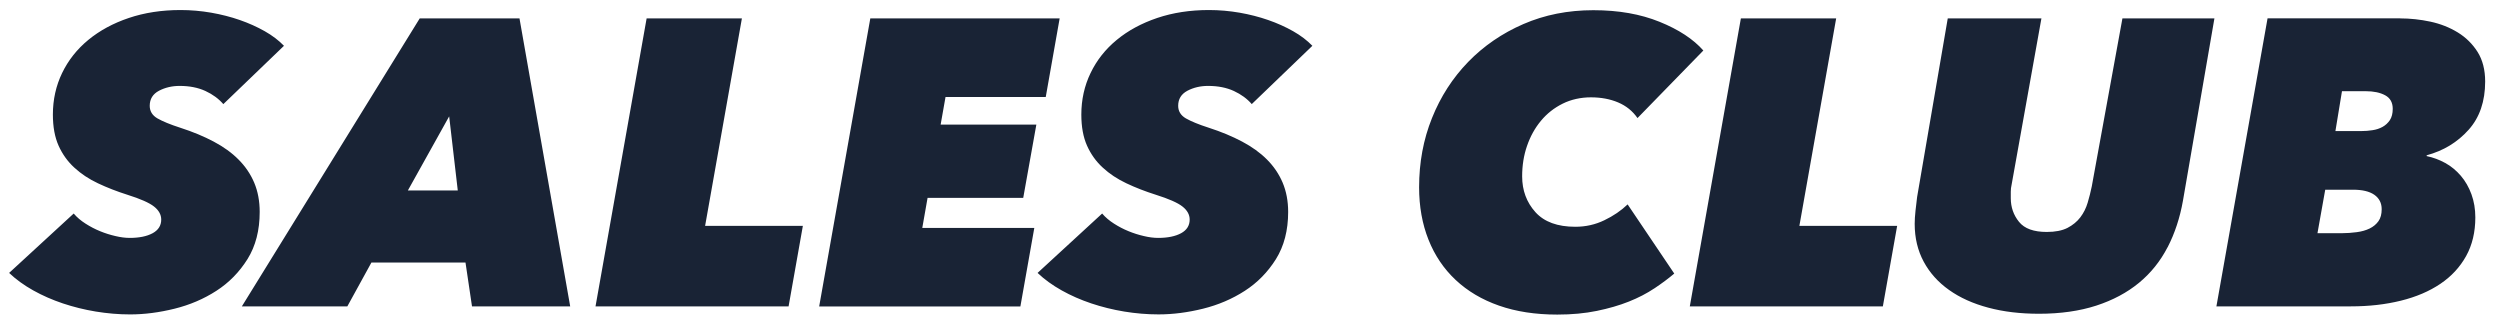 <svg width="137" height="18" viewBox="0 0 137 18" fill="none" xmlns="http://www.w3.org/2000/svg">
<path d="M87.314 0.559C88.703 0.559 89.898 0.772 90.944 1.195C91.991 1.618 92.79 2.141 93.343 2.768L89.735 6.47C89.466 6.083 89.112 5.798 88.671 5.612C88.23 5.426 87.734 5.334 87.181 5.334C86.628 5.334 86.096 5.45 85.635 5.68C85.171 5.911 84.773 6.221 84.445 6.618C84.117 7.011 83.863 7.469 83.683 7.99C83.502 8.51 83.414 9.069 83.414 9.663C83.414 10.434 83.657 11.088 84.142 11.627C84.626 12.162 85.354 12.427 86.326 12.427C86.894 12.427 87.423 12.309 87.917 12.07C88.411 11.833 88.837 11.544 89.194 11.201L91.749 14.991C91.436 15.257 91.072 15.528 90.662 15.802L90.661 15.801C90.25 16.076 89.783 16.319 89.263 16.526C88.739 16.736 88.153 16.904 87.503 17.038C86.853 17.171 86.134 17.239 85.339 17.239C84.144 17.239 83.08 17.076 82.145 16.748C81.211 16.422 80.422 15.952 79.772 15.343C79.121 14.734 78.624 13.998 78.281 13.134C77.938 12.271 77.767 11.316 77.767 10.26C77.767 8.909 78 7.644 78.473 6.47C78.943 5.296 79.606 4.27 80.457 3.392C81.308 2.517 82.317 1.824 83.481 1.319C84.646 0.813 85.924 0.559 87.314 0.559ZM9.894 0.55C10.461 0.55 11.023 0.6 11.573 0.695C12.126 0.792 12.65 0.926 13.141 1.097C13.634 1.269 14.089 1.473 14.506 1.709C14.926 1.946 15.275 2.215 15.562 2.51L12.247 5.698L12.241 5.709C11.987 5.414 11.659 5.172 11.257 4.986C10.852 4.8 10.382 4.708 9.844 4.708C9.427 4.708 9.048 4.797 8.711 4.974C8.374 5.154 8.205 5.426 8.205 5.798C8.205 6.094 8.347 6.325 8.628 6.488C8.912 6.65 9.326 6.822 9.879 7C10.565 7.221 11.174 7.475 11.709 7.759C12.244 8.043 12.7 8.368 13.069 8.741C13.442 9.113 13.729 9.536 13.93 10.009C14.131 10.485 14.231 11.021 14.231 11.615C14.231 12.626 14.007 13.486 13.563 14.199C13.117 14.911 12.549 15.491 11.857 15.937C11.165 16.384 10.402 16.709 9.568 16.916C8.735 17.123 7.921 17.23 7.129 17.23C6.502 17.23 5.876 17.176 5.249 17.073C4.622 16.969 4.019 16.819 3.445 16.627C2.869 16.434 2.327 16.197 1.821 15.914C1.313 15.63 0.872 15.31 0.5 14.956L4.039 11.701C4.216 11.911 4.435 12.094 4.689 12.256C4.944 12.419 5.21 12.558 5.485 12.67C5.76 12.783 6.041 12.871 6.325 12.936C6.609 13.004 6.872 13.037 7.108 13.037C7.632 13.037 8.049 12.951 8.365 12.78C8.679 12.608 8.835 12.36 8.835 12.032C8.835 11.766 8.705 11.526 8.442 11.319C8.182 11.112 7.691 10.896 6.976 10.671C6.408 10.491 5.876 10.284 5.373 10.047C4.87 9.811 4.439 9.524 4.075 9.187C3.709 8.853 3.421 8.451 3.211 7.984C3.001 7.514 2.898 6.946 2.898 6.278C2.898 5.462 3.066 4.701 3.403 4.003C3.74 3.306 4.217 2.699 4.838 2.188C5.459 1.677 6.198 1.275 7.059 0.985C7.916 0.695 8.862 0.55 9.894 0.55ZM66.25 0.55C66.818 0.55 67.38 0.6 67.93 0.695C68.482 0.792 69.005 0.926 69.496 1.097C69.99 1.269 70.445 1.473 70.862 1.709C71.282 1.946 71.631 2.215 71.918 2.51L68.603 5.698L68.601 5.709C68.346 5.414 68.018 5.172 67.616 4.986C67.211 4.8 66.74 4.708 66.202 4.708C65.785 4.708 65.407 4.796 65.07 4.973C64.733 5.153 64.564 5.426 64.564 5.798C64.564 6.094 64.706 6.325 64.987 6.488C65.271 6.65 65.685 6.821 66.238 6.999C66.924 7.22 67.533 7.475 68.068 7.759C68.603 8.043 69.059 8.368 69.429 8.741C69.801 9.113 70.088 9.536 70.289 10.009C70.49 10.485 70.591 11.021 70.591 11.615C70.591 12.626 70.365 13.486 69.922 14.199C69.475 14.911 68.908 15.491 68.216 15.937C67.524 16.384 66.761 16.709 65.928 16.916C65.094 17.123 64.281 17.229 63.488 17.229C62.861 17.229 62.234 17.176 61.607 17.073C60.981 16.969 60.377 16.819 59.804 16.627C59.227 16.434 58.686 16.197 58.181 15.914C57.672 15.63 57.232 15.31 56.859 14.956L60.398 11.701C60.576 11.911 60.795 12.094 61.049 12.256C61.303 12.419 61.57 12.558 61.845 12.67C62.119 12.783 62.4 12.871 62.684 12.936C62.967 13.004 63.231 13.037 63.468 13.037C63.991 13.037 64.408 12.951 64.725 12.78C65.038 12.608 65.194 12.36 65.194 12.032C65.194 11.766 65.064 11.526 64.801 11.319C64.541 11.112 64.05 10.896 63.335 10.671C62.767 10.491 62.231 10.284 61.731 10.047C61.229 9.811 60.797 9.524 60.434 9.187C60.067 8.853 59.78 8.451 59.57 7.984C59.36 7.514 59.257 6.946 59.257 6.278C59.257 5.462 59.426 4.701 59.763 4.003C60.097 3.306 60.575 2.699 61.196 2.188C61.814 1.677 62.557 1.275 63.414 0.985C64.272 0.695 65.218 0.55 66.25 0.55ZM110.235 10.127C110.206 10.246 110.191 10.373 110.191 10.505V10.864C110.191 11.354 110.342 11.786 110.641 12.156C110.939 12.528 111.448 12.711 112.163 12.711C112.627 12.711 113.003 12.638 113.296 12.49C113.586 12.339 113.822 12.146 114.002 11.91C114.182 11.673 114.316 11.405 114.404 11.109C114.493 10.813 114.567 10.515 114.629 10.216L116.309 1.008H121.35L119.626 10.997C119.46 11.934 119.179 12.786 118.786 13.548H118.783C118.387 14.314 117.866 14.964 117.216 15.499C116.565 16.035 115.785 16.452 114.875 16.748C113.964 17.043 112.917 17.194 111.737 17.194C110.72 17.194 109.795 17.085 108.958 16.86C108.121 16.638 107.403 16.313 106.809 15.89C106.211 15.467 105.747 14.949 105.419 14.34C105.091 13.731 104.925 13.04 104.925 12.268C104.925 12.061 104.94 11.818 104.97 11.543C104.999 11.268 105.028 11.02 105.058 10.795L106.737 1.008H111.87L110.235 10.127ZM57.307 5.314H51.815L51.547 6.828H56.792L56.073 10.842H50.831L50.541 12.49H56.68L55.917 16.794H44.891V16.791L47.693 1.008H58.069L57.307 5.314ZM31.247 16.791H25.866L25.509 14.385H20.355L19.033 16.791H13.253L23.001 1.008H28.468L31.247 16.791ZM38.64 12.377H43.997L43.214 16.791H32.634L35.435 1.008H40.656L38.64 12.377ZM98.606 12.377H103.964L103.18 16.791H92.601L95.4 1.008H100.622L98.606 12.377ZM131.524 1.008C132.077 1.008 132.63 1.068 133.183 1.186C133.735 1.304 134.235 1.502 134.685 1.777C135.134 2.052 135.495 2.41 135.772 2.847C136.047 3.285 136.187 3.827 136.187 4.468C136.186 5.556 135.885 6.437 135.279 7.114C134.673 7.791 133.91 8.259 132.981 8.51V8.554C133.339 8.628 133.68 8.756 134.002 8.933C134.324 9.11 134.608 9.347 134.854 9.633C135.102 9.923 135.294 10.261 135.436 10.648C135.577 11.035 135.648 11.458 135.648 11.916C135.648 12.717 135.48 13.424 135.144 14.03C134.806 14.639 134.336 15.148 133.729 15.556C133.123 15.964 132.405 16.271 131.565 16.478C130.729 16.685 129.818 16.789 128.83 16.789H121.459L124.262 1.005H131.524V1.008ZM90.664 15.804H90.661L90.662 15.802L90.664 15.804ZM126.997 12.78H128.319C128.603 12.78 128.878 12.759 129.149 12.723C129.418 12.688 129.655 12.62 129.856 12.522C130.057 12.424 130.217 12.291 130.338 12.123C130.459 11.954 130.516 11.732 130.516 11.466C130.516 11.123 130.379 10.861 130.113 10.674C129.844 10.488 129.457 10.396 128.948 10.396H127.423V10.393L126.997 12.78ZM22.351 10.438H25.086L24.615 6.381H24.612L22.351 10.438ZM127.981 7.182H129.416C129.608 7.182 129.806 7.168 130.01 7.135C130.211 7.106 130.395 7.046 130.561 6.955C130.723 6.866 130.858 6.741 130.965 6.584C131.068 6.425 131.122 6.221 131.122 5.964C131.122 5.618 130.983 5.37 130.708 5.222C130.43 5.071 130.075 4.998 129.644 4.998H128.34L127.981 7.182Z" fill="#192335"/>
</svg>
